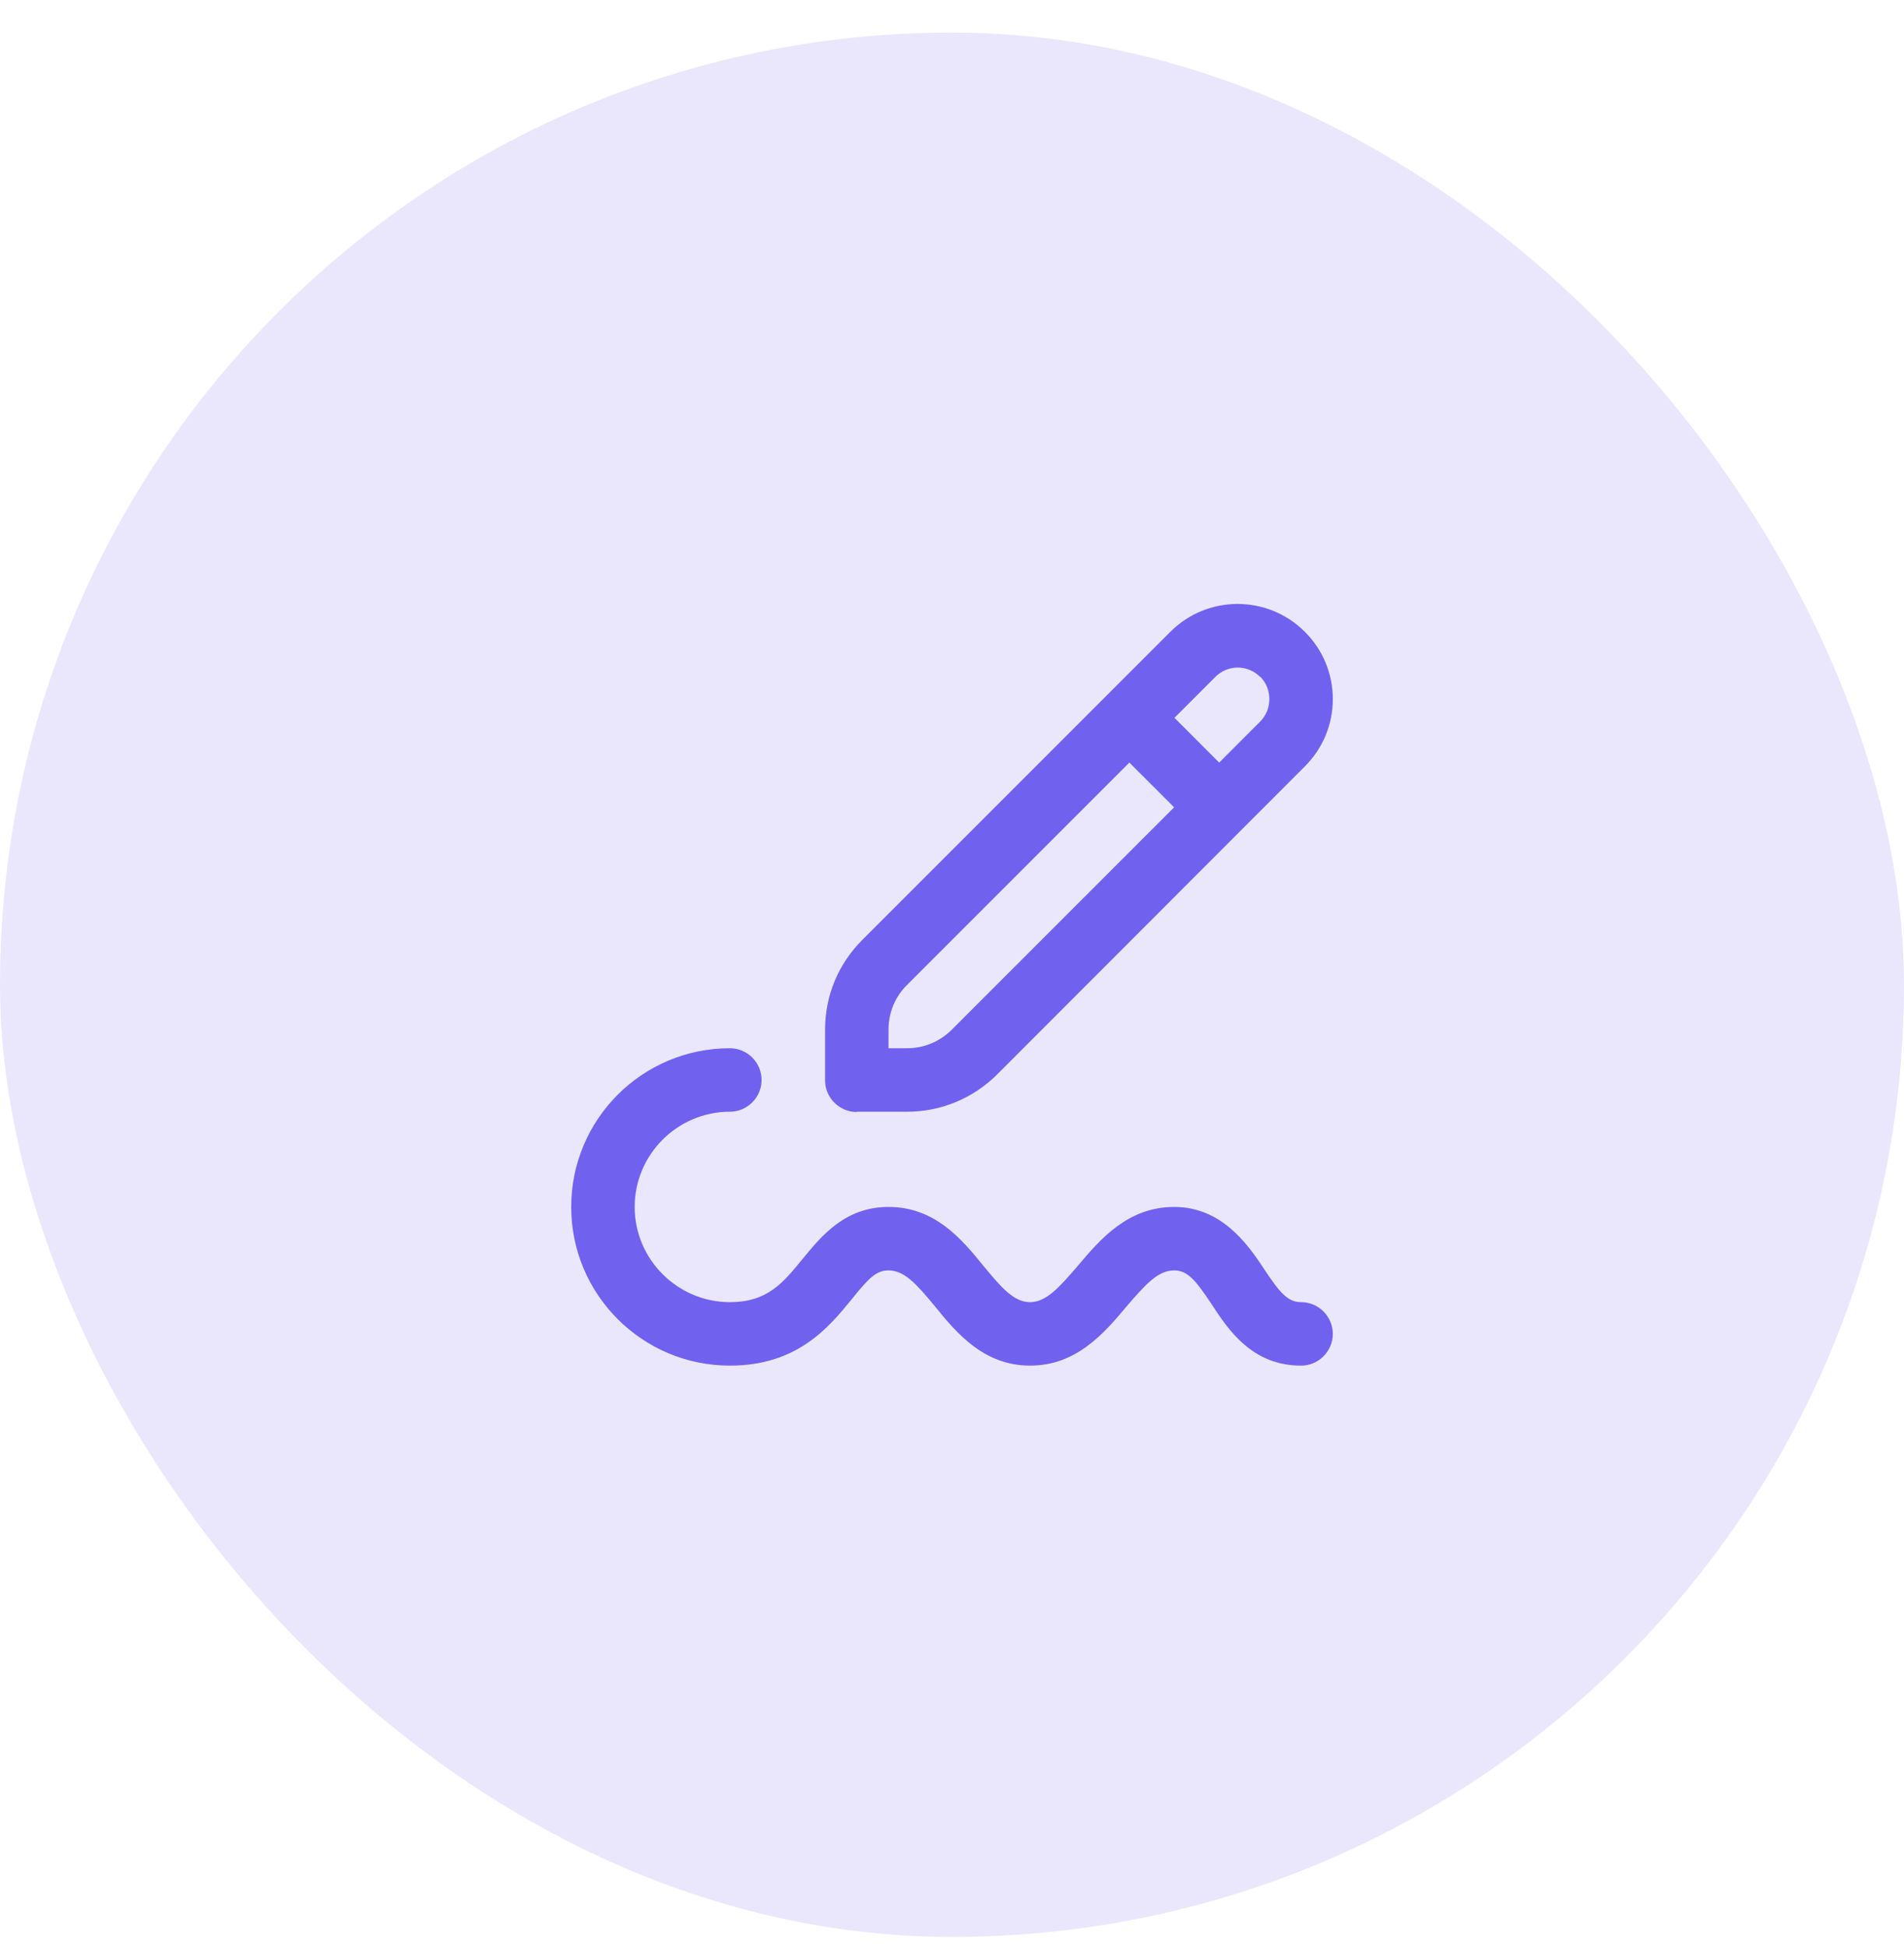 <svg width="45" height="46" viewBox="0 0 45 46" fill="none" xmlns="http://www.w3.org/2000/svg">
<rect y="0.77" width="45" height="45" rx="22.5" fill="#7161EF" fill-opacity="0.15"/>
<g clip-path="url(#clip0_252_393)">
<path d="M20.25 26.27H21.442C22.245 26.27 22.995 25.955 23.565 25.392L30.84 18.11C31.267 17.682 31.5 17.12 31.5 16.52C31.5 15.92 31.267 15.357 30.84 14.93C29.962 14.052 28.538 14.052 27.66 14.93L20.378 22.212C19.808 22.782 19.5 23.532 19.5 24.335V25.527C19.5 25.94 19.837 26.277 20.25 26.277V26.27ZM29.782 15.987C29.925 16.13 30 16.317 30 16.52C30 16.722 29.925 16.91 29.782 17.052L28.815 18.02L27.758 16.962L28.725 15.995C29.017 15.702 29.49 15.702 29.782 15.995V15.987ZM21 24.327C21 23.93 21.157 23.547 21.442 23.27L26.692 18.02L27.75 19.077L22.5 24.327C22.215 24.612 21.84 24.77 21.442 24.77H21V24.327ZM31.5 31.52C31.5 31.932 31.163 32.27 30.75 32.27C29.595 32.27 29.032 31.43 28.628 30.807C28.253 30.245 28.065 30.02 27.75 30.02C27.367 30.02 27.075 30.35 26.617 30.882C26.093 31.505 25.44 32.27 24.345 32.27C23.25 32.27 22.605 31.497 22.095 30.867C21.66 30.342 21.375 30.02 21 30.02C20.707 30.02 20.527 30.207 20.13 30.702C19.59 31.362 18.848 32.27 17.25 32.27C15.18 32.27 13.5 30.59 13.5 28.52C13.5 26.45 15.18 24.77 17.25 24.77C17.663 24.77 18 25.107 18 25.52C18 25.932 17.663 26.27 17.25 26.27C16.012 26.27 15 27.282 15 28.52C15 29.757 16.012 30.77 17.25 30.77C18.135 30.77 18.503 30.32 18.968 29.75C19.418 29.202 19.973 28.52 21 28.52C22.102 28.52 22.74 29.292 23.25 29.922C23.685 30.447 23.97 30.77 24.345 30.77C24.72 30.77 25.02 30.44 25.477 29.907C26.003 29.285 26.655 28.52 27.75 28.52C28.845 28.52 29.468 29.36 29.872 29.982C30.247 30.545 30.435 30.77 30.75 30.77C31.163 30.77 31.5 31.107 31.5 31.52Z" fill="#7161EF"/>
</g>
<defs>
<clipPath id="clip0_252_393">
<rect width="18" height="18" fill="white" transform="translate(13.5 14.27)"/>
</clipPath>
</defs>
</svg>
